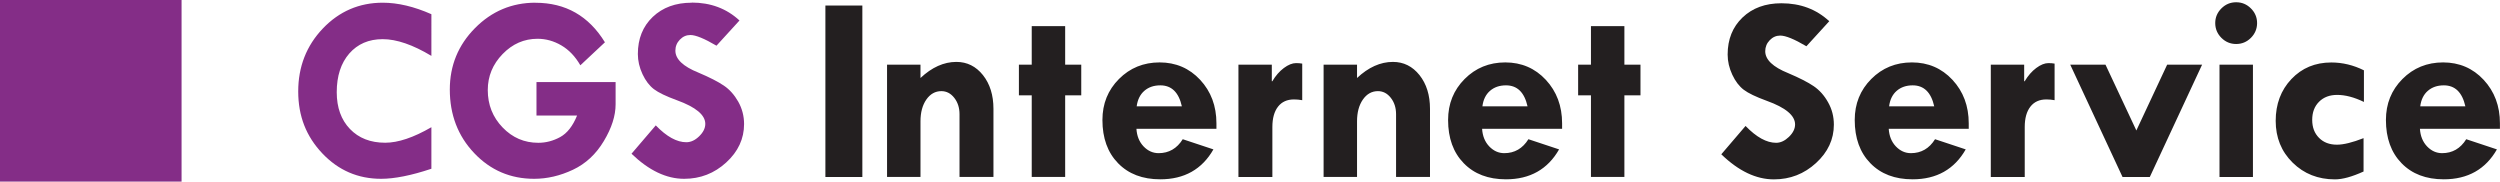 <?xml version="1.0" encoding="UTF-8"?>
<svg id="Layer_2" data-name="Layer 2" xmlns="http://www.w3.org/2000/svg" viewBox="0 0 397.78 28.89">
  <defs>
    <style>
      .cls-1 {
        fill: #231f20;
      }

      .cls-2 {
        fill: #842d87;
      }
    </style>
  </defs>
  <g id="Layer_1-2" data-name="Layer 1">
    <path class="cls-2" d="M28.89,28.89H0V0h28.89v28.89ZM60.9.43c-3.74,0-6.92,1.37-9.53,4.1-2.61,2.74-3.92,6.08-3.92,10.02s1.28,7.16,3.84,9.86,5.68,4.04,9.35,4.04c2.13,0,4.8-.53,8-1.6v-6.61c-2.85,1.65-5.3,2.47-7.35,2.47-2.34,0-4.21-.73-5.61-2.19-1.4-1.46-2.1-3.41-2.1-5.85,0-2.58.67-4.63,1.99-6.15,1.33-1.52,3.1-2.29,5.32-2.29s4.8.89,7.75,2.66V2.26c-2.76-1.22-5.34-1.83-7.75-1.83ZM85.2.43c-3.75,0-6.96,1.35-9.63,4.05s-4,5.96-4,9.76c0,4.02,1.29,7.39,3.88,10.12,2.59,2.73,5.77,4.09,9.54,4.09,2.08,0,4.13-.48,6.17-1.44,2.04-.96,3.68-2.49,4.92-4.57,1.25-2.08,1.87-4.03,1.87-5.85v-3.53h-12.59v5.32h6.46c-.68,1.68-1.58,2.82-2.69,3.43-1.12.61-2.27.91-3.48.91-2.22,0-4.11-.81-5.68-2.44s-2.36-3.61-2.36-5.95c0-2.2.79-4.11,2.36-5.73,1.57-1.62,3.42-2.43,5.56-2.43,1.32,0,2.58.35,3.78,1.05,1.2.7,2.22,1.76,3.03,3.17l3.91-3.66c-2.58-4.2-6.26-6.29-11.05-6.29ZM110.05.43c-2.55,0-4.61.76-6.19,2.26-1.58,1.51-2.37,3.48-2.37,5.9,0,1.09.25,2.16.74,3.21.49,1.05,1.1,1.84,1.82,2.39.72.55,1.94,1.13,3.66,1.76,3,1.09,4.51,2.34,4.51,3.76,0,.69-.33,1.35-.98,1.98s-1.33.94-2.04.94c-1.51,0-3.13-.89-4.86-2.68l-3.86,4.51c2.76,2.66,5.55,3.99,8.37,3.99,2.58,0,4.81-.87,6.7-2.6,1.89-1.73,2.84-3.77,2.84-6.11,0-1.27-.31-2.46-.92-3.55-.62-1.09-1.38-1.95-2.3-2.57-.91-.62-2.26-1.31-4.05-2.07-2.44-.98-3.66-2.15-3.66-3.49,0-.68.24-1.26.71-1.75.47-.49,1.03-.74,1.68-.74.84,0,2.23.57,4.15,1.7l3.66-4.01c-2.05-1.9-4.58-2.85-7.6-2.85Z"/>
    <path class="cls-1" d="M131.33.88h5.88v27.28h-5.88V.88ZM146.46,10.29v2.12c1.81-1.7,3.72-2.56,5.71-2.56,1.7,0,3.11.7,4.23,2.1,1.11,1.4,1.67,3.19,1.67,5.36v10.84h-5.4v-9.99c0-1.02-.28-1.89-.84-2.6-.56-.71-1.24-1.06-2.05-1.06-.97,0-1.77.45-2.39,1.34-.62.89-.93,2.05-.93,3.46v8.85h-5.32V10.29h5.32ZM164.16,4.16h5.32v6.13h2.56v4.88h-2.56v12.98h-5.32v-12.98h-2.04v-4.88h2.04v-6.13ZM193.55,20.49h-12.73c.07,1.15.45,2.08,1.13,2.8.69.72,1.49,1.08,2.4,1.08,1.63,0,2.92-.74,3.84-2.22l4.88,1.62c-1.81,3.17-4.63,4.76-8.46,4.76-2.81,0-5.05-.85-6.71-2.56-1.66-1.7-2.49-4-2.49-6.88,0-2.59.88-4.76,2.63-6.52,1.75-1.76,3.91-2.64,6.47-2.64s4.73.92,6.45,2.77c1.72,1.85,2.59,4.16,2.59,6.93v.85ZM180.86,16.92h7.19c-.5-2.23-1.64-3.34-3.43-3.34-1.03,0-1.87.29-2.54.87-.67.58-1.08,1.41-1.22,2.47ZM202.36,10.29v2.64h.08c.53-.89,1.14-1.59,1.84-2.11.7-.52,1.35-.78,1.94-.78.36,0,.69.03.98.08v5.82c-.44-.08-.88-.12-1.31-.12-1.09,0-1.94.38-2.54,1.15s-.9,1.85-.9,3.23v7.96h-5.4V10.29h5.32ZM215.92,10.29v2.12c1.81-1.7,3.72-2.56,5.71-2.56,1.7,0,3.11.7,4.23,2.1,1.11,1.4,1.67,3.19,1.67,5.36v10.84h-5.4v-9.99c0-1.02-.28-1.89-.84-2.6-.56-.71-1.24-1.06-2.05-1.06-.97,0-1.77.45-2.39,1.34-.62.89-.93,2.05-.93,3.46v8.85h-5.32V10.29h5.32ZM248.55,20.49h-12.73c.07,1.15.45,2.08,1.13,2.8.69.72,1.49,1.08,2.4,1.08,1.63,0,2.92-.74,3.84-2.22l4.88,1.62c-1.81,3.17-4.63,4.76-8.46,4.76-2.81,0-5.05-.85-6.71-2.56-1.66-1.7-2.49-4-2.49-6.88,0-2.59.88-4.76,2.63-6.52,1.75-1.76,3.91-2.64,6.47-2.64s4.73.92,6.45,2.77,2.59,4.16,2.59,6.93v.85ZM235.86,16.92h7.19c-.5-2.23-1.64-3.34-3.43-3.34-1.03,0-1.87.29-2.54.87-.67.58-1.08,1.41-1.21,2.47ZM253.14,4.16h5.32v6.13h2.56v4.88h-2.56v12.98h-5.32v-12.98h-2.04v-4.88h2.04v-6.13ZM291.08,3.35l-3.66,4.01c-1.93-1.14-3.31-1.7-4.16-1.7-.65,0-1.21.25-1.68.74-.47.49-.71,1.08-.71,1.75,0,1.34,1.22,2.51,3.66,3.49,1.79.76,3.14,1.45,4.05,2.07.91.62,1.68,1.47,2.29,2.57.62,1.09.92,2.28.92,3.55,0,2.34-.95,4.38-2.84,6.11-1.89,1.73-4.12,2.6-6.7,2.6-2.83,0-5.62-1.33-8.37-3.99l3.86-4.51c1.73,1.79,3.35,2.68,4.86,2.68.71,0,1.38-.31,2.04-.94.65-.63.98-1.29.98-1.98,0-1.42-1.5-2.68-4.51-3.76-1.72-.63-2.94-1.21-3.66-1.76-.72-.55-1.33-1.34-1.82-2.39-.49-1.05-.74-2.12-.74-3.21,0-2.42.79-4.39,2.37-5.9,1.58-1.51,3.64-2.26,6.19-2.26,3.02,0,5.55.95,7.6,2.85ZM313.26,20.49h-12.74c.07,1.15.45,2.08,1.13,2.8.69.72,1.49,1.08,2.4,1.08,1.63,0,2.92-.74,3.84-2.22l4.88,1.62c-1.81,3.17-4.63,4.76-8.46,4.76-2.81,0-5.05-.85-6.71-2.56-1.66-1.7-2.49-4-2.49-6.88,0-2.59.88-4.76,2.63-6.52,1.75-1.76,3.91-2.64,6.47-2.64s4.73.92,6.45,2.77c1.72,1.85,2.59,4.16,2.59,6.93v.85ZM300.57,16.92h7.19c-.5-2.23-1.64-3.34-3.43-3.34-1.02,0-1.87.29-2.54.87-.67.58-1.08,1.41-1.21,2.47ZM322.07,10.29v2.64h.08c.53-.89,1.14-1.59,1.84-2.11.7-.52,1.35-.78,1.94-.78.36,0,.69.03.98.08v5.82c-.44-.08-.88-.12-1.31-.12-1.09,0-1.94.38-2.54,1.15s-.9,1.85-.9,3.23v7.96h-5.4V10.29h5.32ZM329.39,10.29h5.62l4.91,10.47,4.9-10.47h5.56l-8.32,17.87h-4.34l-8.32-17.87ZM352.47,3.67c0-.9.33-1.68.98-2.33.65-.65,1.43-.98,2.35-.98s1.7.33,2.35.98c.65.65.98,1.43.98,2.33s-.33,1.7-.98,2.35c-.65.65-1.43.98-2.35.98s-1.7-.33-2.35-.98c-.65-.65-.98-1.44-.98-2.35ZM353.15,10.29h5.32v17.87h-5.32V10.29ZM376.07,21.97v5.32c-1.83.83-3.34,1.25-4.55,1.25-2.69,0-4.93-.89-6.73-2.66-1.8-1.77-2.7-3.99-2.7-6.65s.83-4.89,2.5-6.65c1.67-1.76,3.78-2.64,6.35-2.64,1.79,0,3.52.42,5.19,1.25v5.03c-1.55-.75-2.97-1.12-4.26-1.12-1.19,0-2.15.36-2.88,1.09-.73.73-1.09,1.69-1.09,2.88s.36,2.13,1.08,2.86c.72.73,1.67,1.09,2.85,1.09,1.07,0,2.48-.35,4.24-1.04ZM397.78,20.49h-12.74c.07,1.15.45,2.08,1.13,2.8.69.72,1.49,1.08,2.4,1.08,1.63,0,2.92-.74,3.84-2.22l4.88,1.62c-1.81,3.17-4.63,4.76-8.46,4.76-2.81,0-5.05-.85-6.71-2.56-1.66-1.7-2.49-4-2.49-6.88,0-2.59.88-4.76,2.63-6.52,1.75-1.76,3.91-2.64,6.47-2.64s4.73.92,6.45,2.77c1.72,1.85,2.59,4.16,2.59,6.93v.85ZM385.08,16.92h7.19c-.5-2.23-1.64-3.34-3.43-3.34-1.02,0-1.87.29-2.54.87-.67.58-1.08,1.41-1.21,2.47Z"/>
  </g>
</svg>